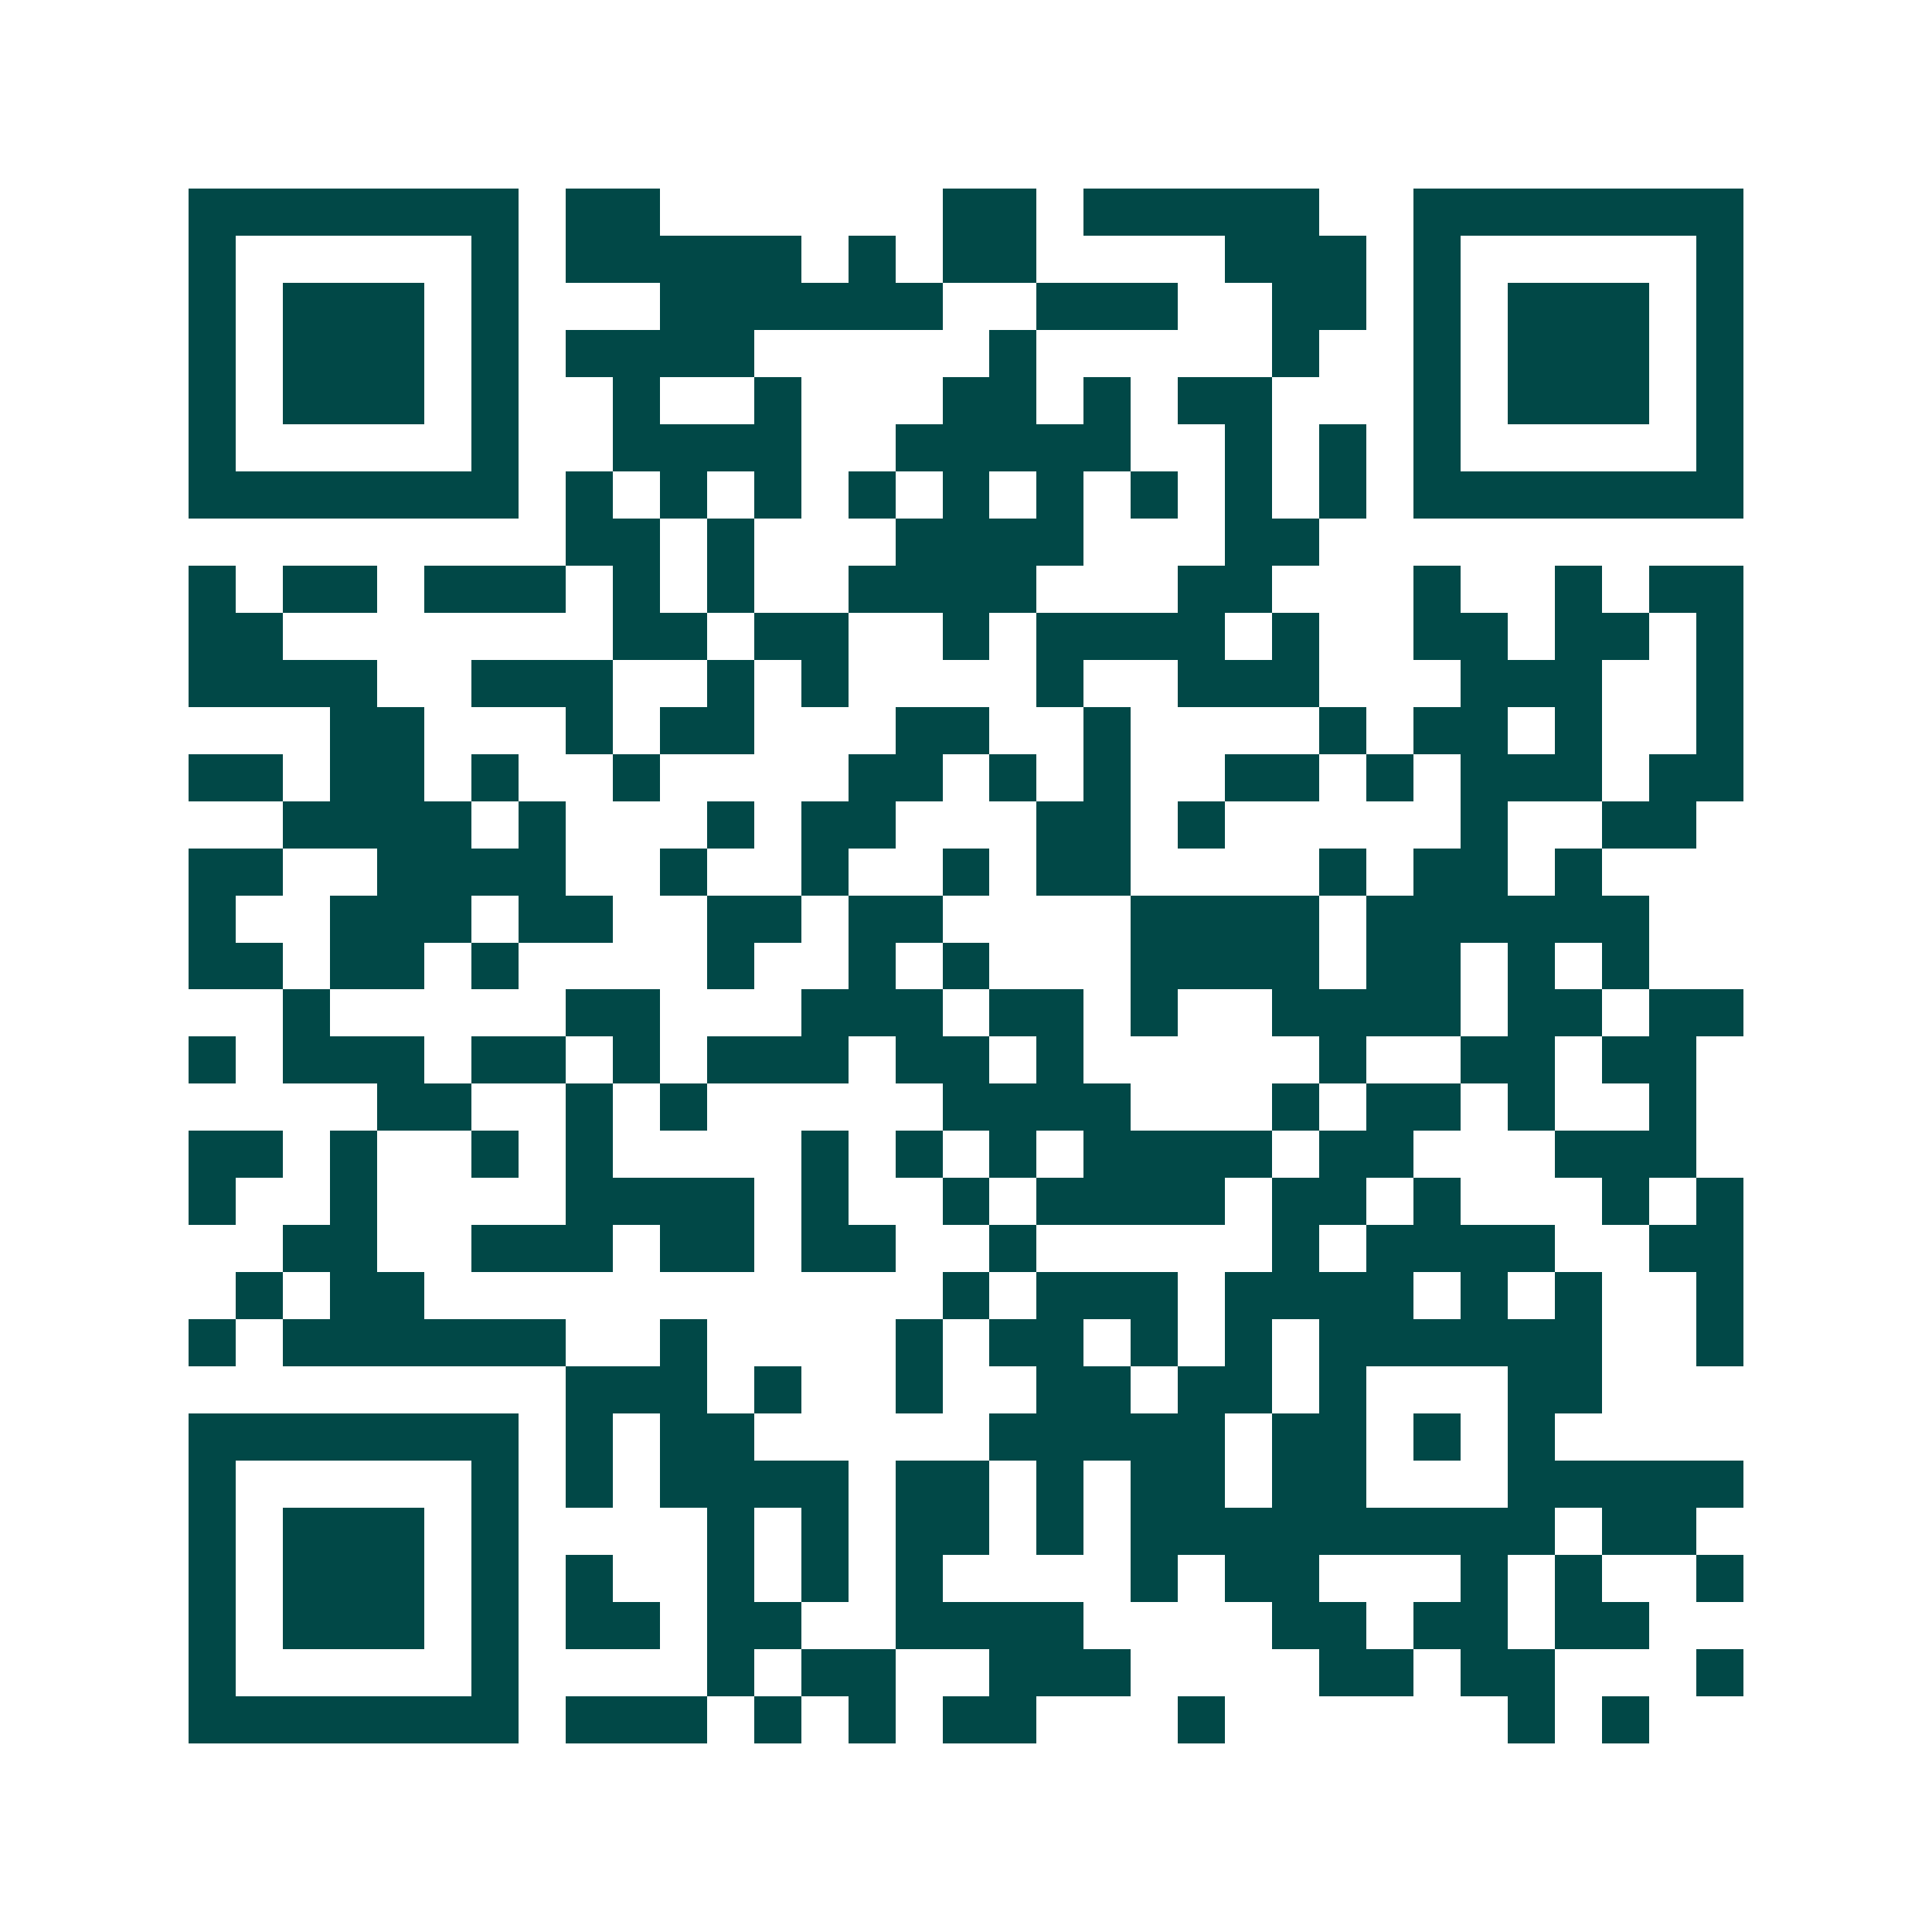 <svg xmlns="http://www.w3.org/2000/svg" width="200" height="200" viewBox="0 0 41 41" shape-rendering="crispEdges"><path fill="#ffffff" d="M0 0h41v41H0z"/><path stroke="#014847" d="M4 4.5h7m1 0h2m6 0h2m1 0h5m2 0h7M4 5.5h1m5 0h1m1 0h5m1 0h1m1 0h2m4 0h3m1 0h1m5 0h1M4 6.5h1m1 0h3m1 0h1m3 0h6m2 0h3m2 0h2m1 0h1m1 0h3m1 0h1M4 7.5h1m1 0h3m1 0h1m1 0h4m5 0h1m5 0h1m2 0h1m1 0h3m1 0h1M4 8.5h1m1 0h3m1 0h1m2 0h1m2 0h1m3 0h2m1 0h1m1 0h2m3 0h1m1 0h3m1 0h1M4 9.5h1m5 0h1m2 0h4m2 0h5m2 0h1m1 0h1m1 0h1m5 0h1M4 10.5h7m1 0h1m1 0h1m1 0h1m1 0h1m1 0h1m1 0h1m1 0h1m1 0h1m1 0h1m1 0h7M12 11.5h2m1 0h1m3 0h4m3 0h2M4 12.5h1m1 0h2m1 0h3m1 0h1m1 0h1m2 0h4m3 0h2m3 0h1m2 0h1m1 0h2M4 13.5h2m7 0h2m1 0h2m2 0h1m1 0h4m1 0h1m2 0h2m1 0h2m1 0h1M4 14.5h4m2 0h3m2 0h1m1 0h1m4 0h1m2 0h3m3 0h3m2 0h1M7 15.5h2m3 0h1m1 0h2m3 0h2m2 0h1m4 0h1m1 0h2m1 0h1m2 0h1M4 16.5h2m1 0h2m1 0h1m2 0h1m4 0h2m1 0h1m1 0h1m2 0h2m1 0h1m1 0h3m1 0h2M6 17.5h4m1 0h1m3 0h1m1 0h2m3 0h2m1 0h1m5 0h1m2 0h2M4 18.5h2m2 0h4m2 0h1m2 0h1m2 0h1m1 0h2m4 0h1m1 0h2m1 0h1M4 19.5h1m2 0h3m1 0h2m2 0h2m1 0h2m4 0h4m1 0h6M4 20.5h2m1 0h2m1 0h1m4 0h1m2 0h1m1 0h1m3 0h4m1 0h2m1 0h1m1 0h1M6 21.5h1m5 0h2m3 0h3m1 0h2m1 0h1m2 0h4m1 0h2m1 0h2M4 22.5h1m1 0h3m1 0h2m1 0h1m1 0h3m1 0h2m1 0h1m5 0h1m2 0h2m1 0h2M8 23.5h2m2 0h1m1 0h1m5 0h4m3 0h1m1 0h2m1 0h1m2 0h1M4 24.5h2m1 0h1m2 0h1m1 0h1m4 0h1m1 0h1m1 0h1m1 0h4m1 0h2m3 0h3M4 25.5h1m2 0h1m4 0h4m1 0h1m2 0h1m1 0h4m1 0h2m1 0h1m3 0h1m1 0h1M6 26.5h2m2 0h3m1 0h2m1 0h2m2 0h1m5 0h1m1 0h4m2 0h2M5 27.5h1m1 0h2m11 0h1m1 0h3m1 0h4m1 0h1m1 0h1m2 0h1M4 28.5h1m1 0h6m2 0h1m4 0h1m1 0h2m1 0h1m1 0h1m1 0h6m2 0h1M12 29.5h3m1 0h1m2 0h1m2 0h2m1 0h2m1 0h1m3 0h2M4 30.5h7m1 0h1m1 0h2m5 0h5m1 0h2m1 0h1m1 0h1M4 31.5h1m5 0h1m1 0h1m1 0h4m1 0h2m1 0h1m1 0h2m1 0h2m3 0h5M4 32.5h1m1 0h3m1 0h1m4 0h1m1 0h1m1 0h2m1 0h1m1 0h9m1 0h2M4 33.5h1m1 0h3m1 0h1m1 0h1m2 0h1m1 0h1m1 0h1m4 0h1m1 0h2m3 0h1m1 0h1m2 0h1M4 34.5h1m1 0h3m1 0h1m1 0h2m1 0h2m2 0h4m4 0h2m1 0h2m1 0h2M4 35.5h1m5 0h1m4 0h1m1 0h2m2 0h3m4 0h2m1 0h2m3 0h1M4 36.5h7m1 0h3m1 0h1m1 0h1m1 0h2m3 0h1m6 0h1m1 0h1"/></svg>
